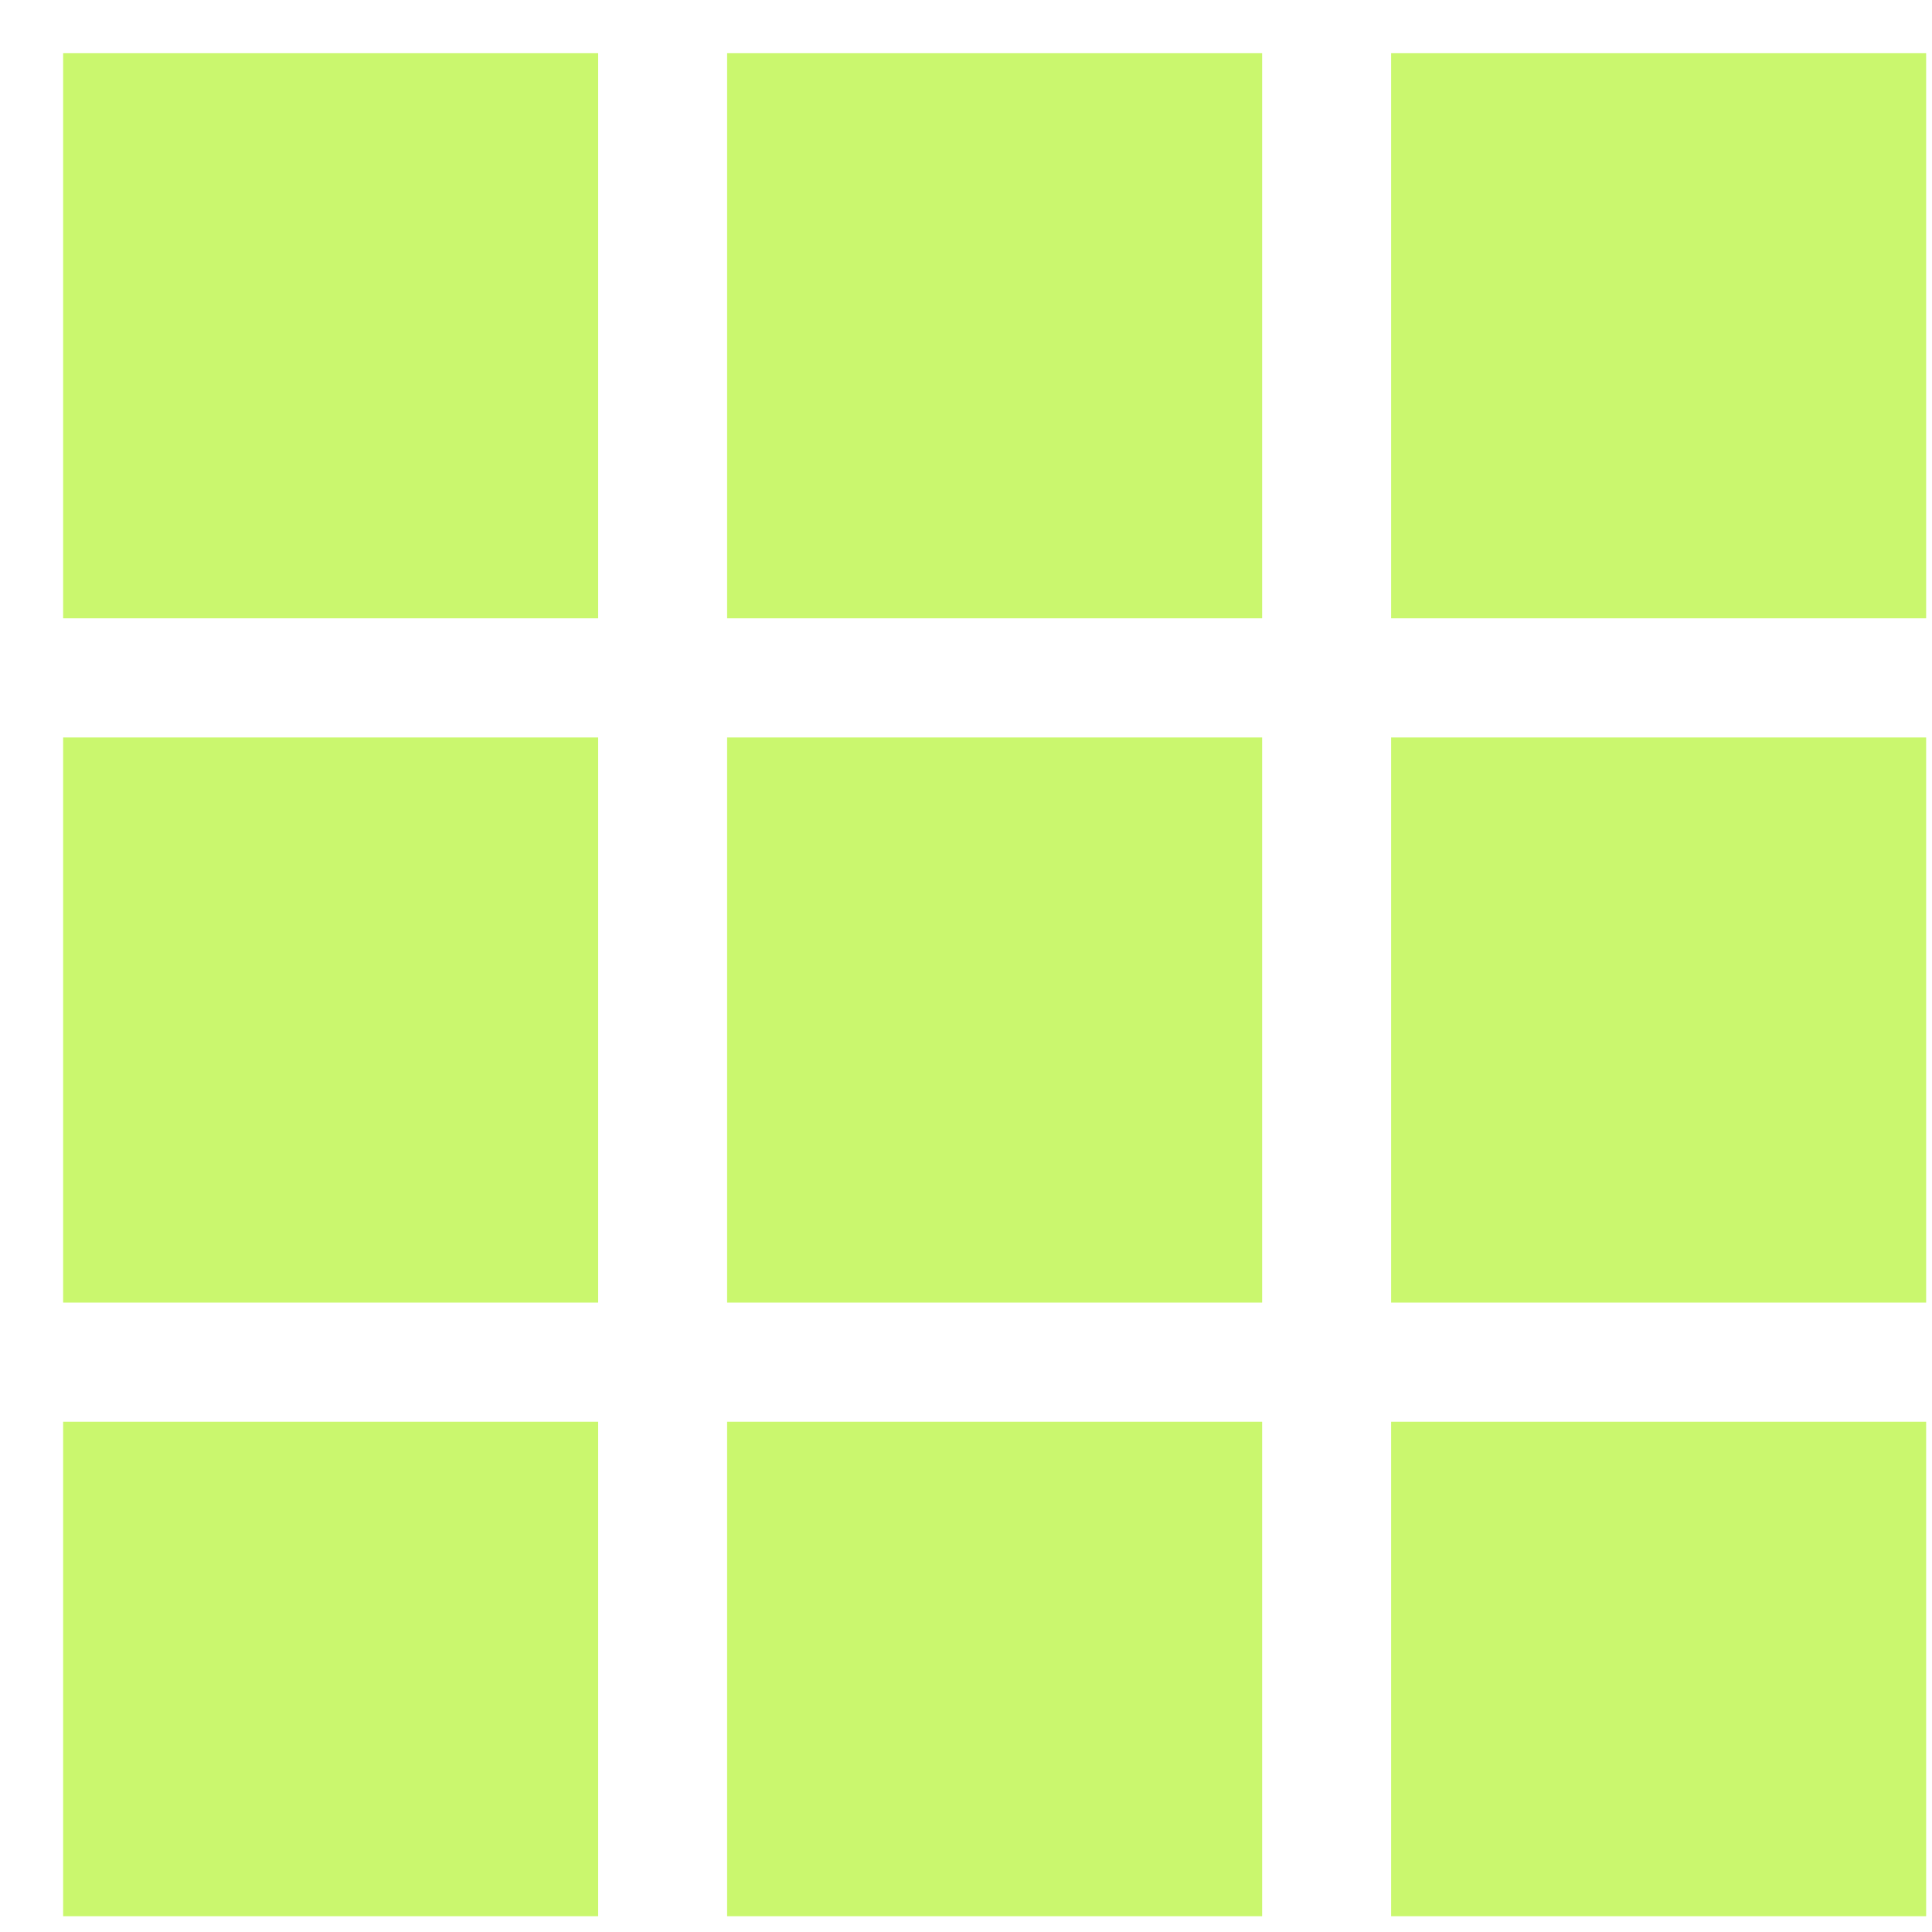 <?xml version="1.0" encoding="UTF-8"?> <svg xmlns="http://www.w3.org/2000/svg" width="28" height="28" viewBox="0 0 28 28" fill="none"> <path d="M0.915 0.771H8.669V8.961H0.915V0.771Z" fill="#CAF76E"></path> <path d="M10.538 0.771H18.292V8.961H10.538V0.771Z" fill="#CAF76E"></path> <path d="M20.161 0.771H27.915V8.961H20.161V0.771Z" fill="#CAF76E"></path> <path d="M0.915 10.688H8.669V18.878H0.915V10.688Z" fill="#CAF76E"></path> <path d="M10.538 10.688H18.292V18.878H10.538V10.688Z" fill="#CAF76E"></path> <path d="M20.161 10.688H27.915V18.878H20.161V10.688Z" fill="#CAF76E"></path> <path d="M0.915 20.605H8.669V27.771H0.915V20.605Z" fill="#CAF76E"></path> <path d="M10.538 20.605H18.292V27.771H10.538V20.605Z" fill="#CAF76E"></path> <path d="M20.161 20.605H27.915V27.771H20.161V20.605Z" fill="#CAF76E"></path> </svg> 